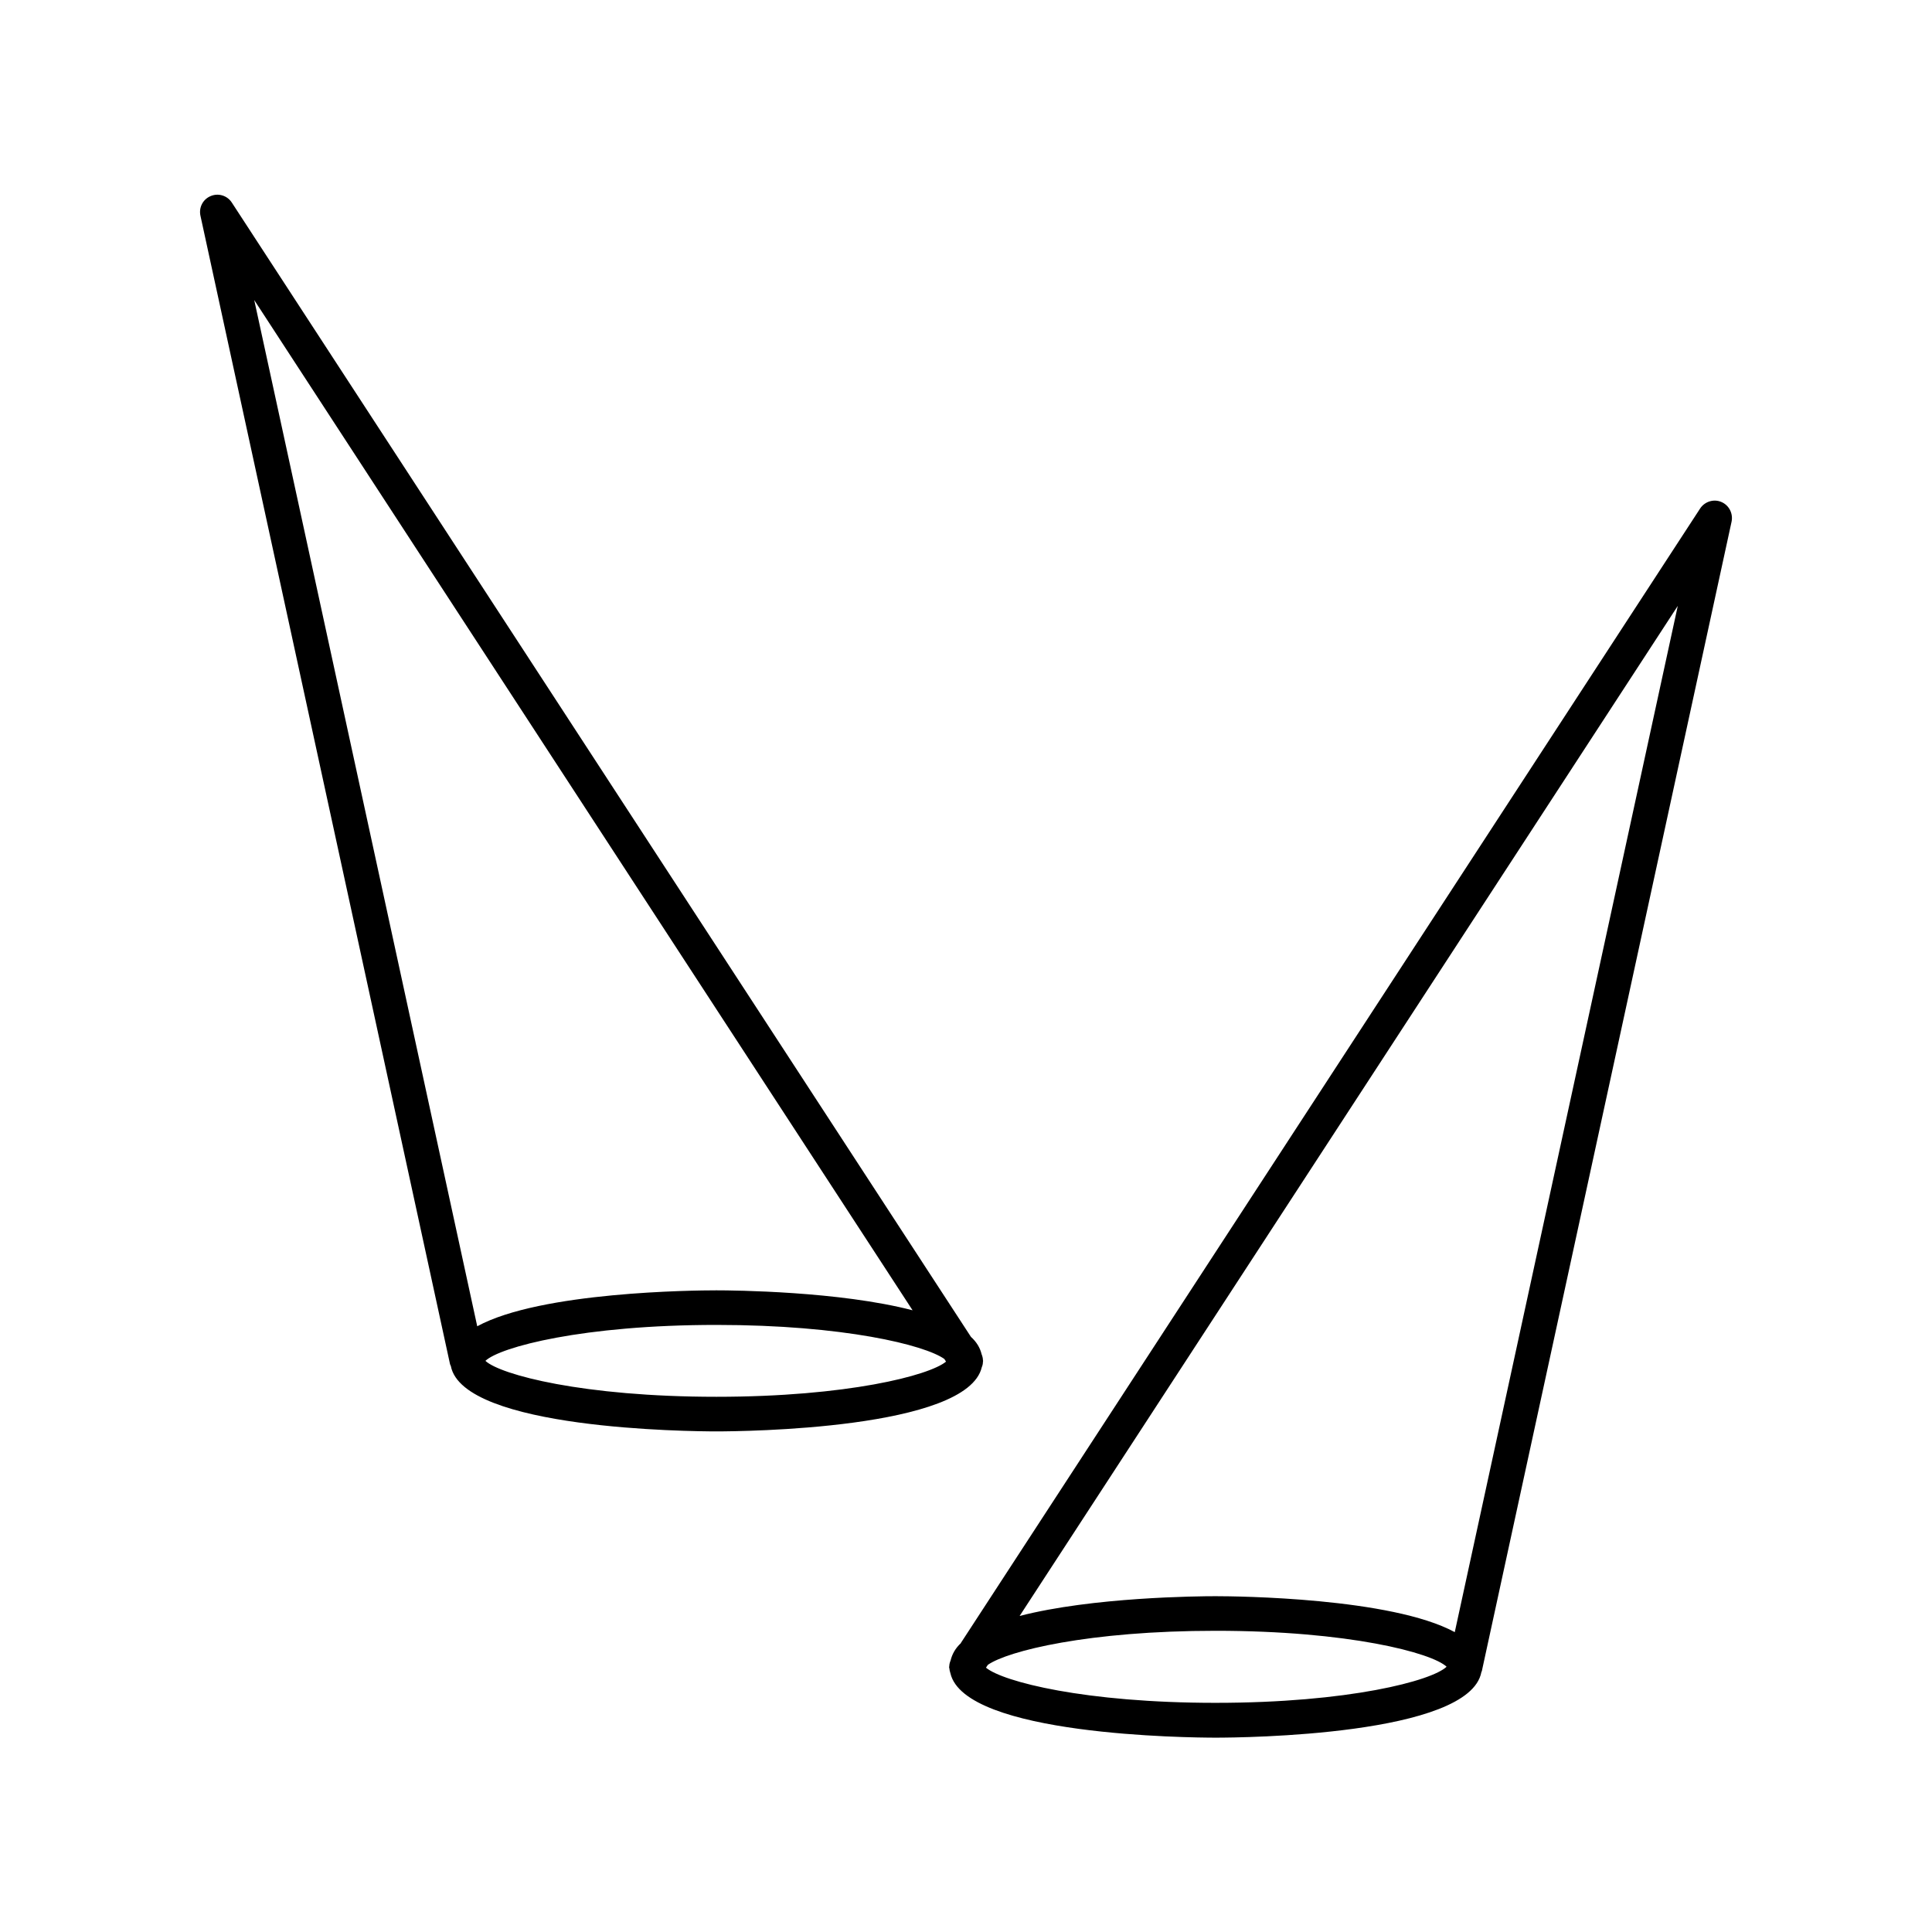 <?xml version="1.0" encoding="UTF-8"?>
<!-- Uploaded to: ICON Repo, www.svgrepo.com, Generator: ICON Repo Mixer Tools -->
<svg fill="#000000" width="800px" height="800px" version="1.1" viewBox="144 144 512 512" xmlns="http://www.w3.org/2000/svg">
 <g>
  <path d="m263.27 505.55c0.051 0.152 0.152 0.301 0.203 0.453 3.223 16.777 63.328 17.332 70.383 17.332 7.004 0 66.504-0.555 70.332-17.027 0.203-0.453 0.301-0.957 0.301-1.461 0-0.051 0.051-0.102 0.051-0.203 0-0.051-0.051-0.102-0.051-0.152 0-0.555-0.152-1.109-0.352-1.613-0.402-1.664-1.309-3.223-2.82-4.586l-195.89-300.62c-1.211-1.863-3.578-2.57-5.594-1.715-2.066 0.855-3.176 3.023-2.719 5.188zm131.44-0.707c-4.434 3.68-26.199 9.32-60.859 9.32-35.316 0-57.281-5.844-61.211-9.523 3.879-3.68 25.895-9.523 61.211-9.523 33.805 0 55.219 5.34 60.406 9.02zm-8.867-13.602c-19.348-5.039-47.359-5.289-51.992-5.289-5.742 0-46.551 0.352-63.379 9.523l-59.098-271.96z"/>
  <path d="m600.16 277.02c-2.016-0.855-4.383-0.102-5.594 1.715l-195.93 300.67v0.051c-1.461 1.359-2.316 2.922-2.719 4.586-0.203 0.504-0.352 1.008-0.352 1.562 0 0.051-0.051 0.102-0.051 0.203 0 0.102 0.051 0.152 0.051 0.203 0.051 0.504 0.152 0.957 0.301 1.41 3.777 16.523 63.328 17.078 70.332 17.078 7.055 0 67.258-0.555 70.383-17.383 0.051-0.152 0.152-0.25 0.152-0.402l66.148-304.45c0.453-2.168-0.656-4.387-2.723-5.242zm-134.01 318.25c-34.66 0-56.375-5.594-60.859-9.32l0.504-0.754c5.289-3.68 26.652-9.02 60.355-9.02 35.316 0 57.332 5.844 61.211 9.523-3.879 3.727-25.895 9.57-61.211 9.57zm63.379-18.738c-16.828-9.117-57.688-9.523-63.379-9.523-4.684 0-32.648 0.25-51.941 5.238l174.42-267.68z"/>
 </g>
</svg>
